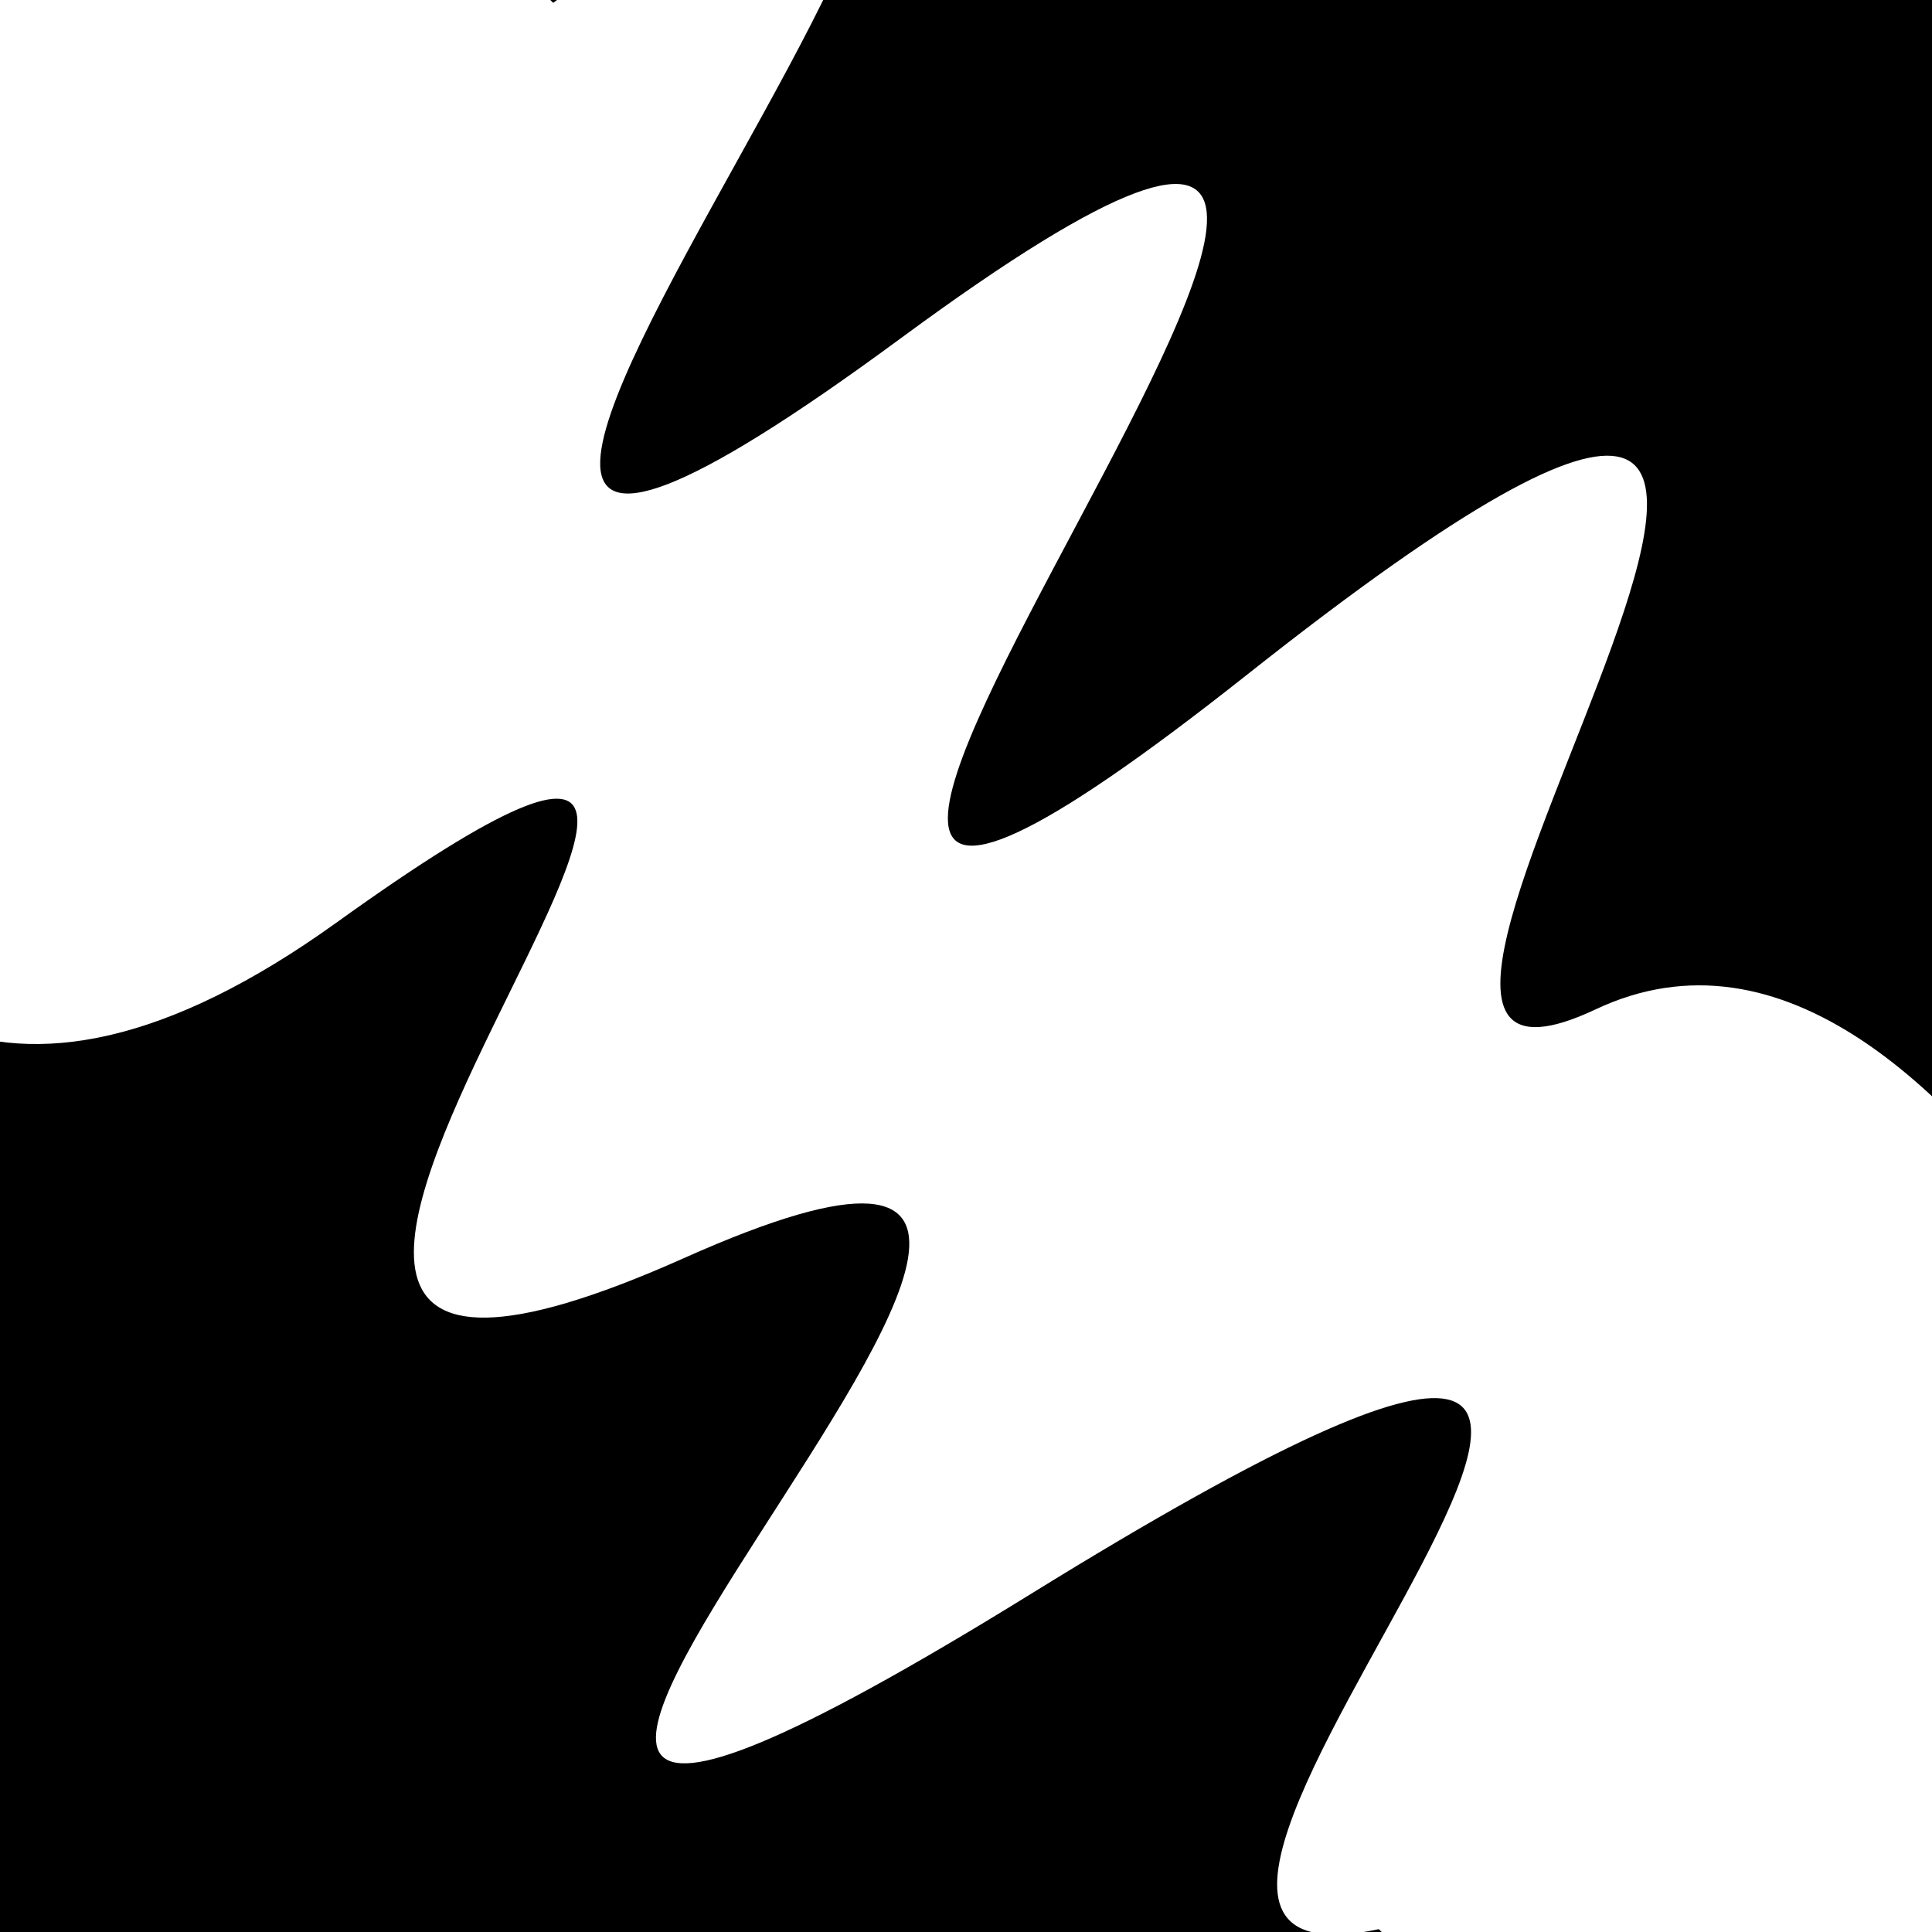 <svg viewBox="0 0 1000 1000" height="1000" width="1000" xmlns="http://www.w3.org/2000/svg">
<rect x="0" y="0" width="1000" height="1000" fill="#ffffff"></rect>
<g transform="rotate(44 500.0 500.0)">
<path d="M -250.0 710.20 S
 171.86 1139.84
 250.00  710.20
 344.58 1096.09
 500.00  710.20
 600.76 1296.63
 750.00  710.20
 876.89  892.97
1000.00  710.20 h 110 V 2000 H -250.0 Z" fill="hsl(107.9, 20%, 29.815%)"></path>
</g>
<g transform="rotate(224 500.0 500.0)">
<path d="M -250.0 710.20 S
 174.44  909.75
 250.00  710.20
 422.91 1285.42
 500.00  710.20
 654.34 1274.10
 750.00  710.20
 903.99 1295.48
1000.00  710.20 h 110 V 2000 H -250.0 Z" fill="hsl(167.9, 20%, 44.815%)"></path>
</g>
</svg>